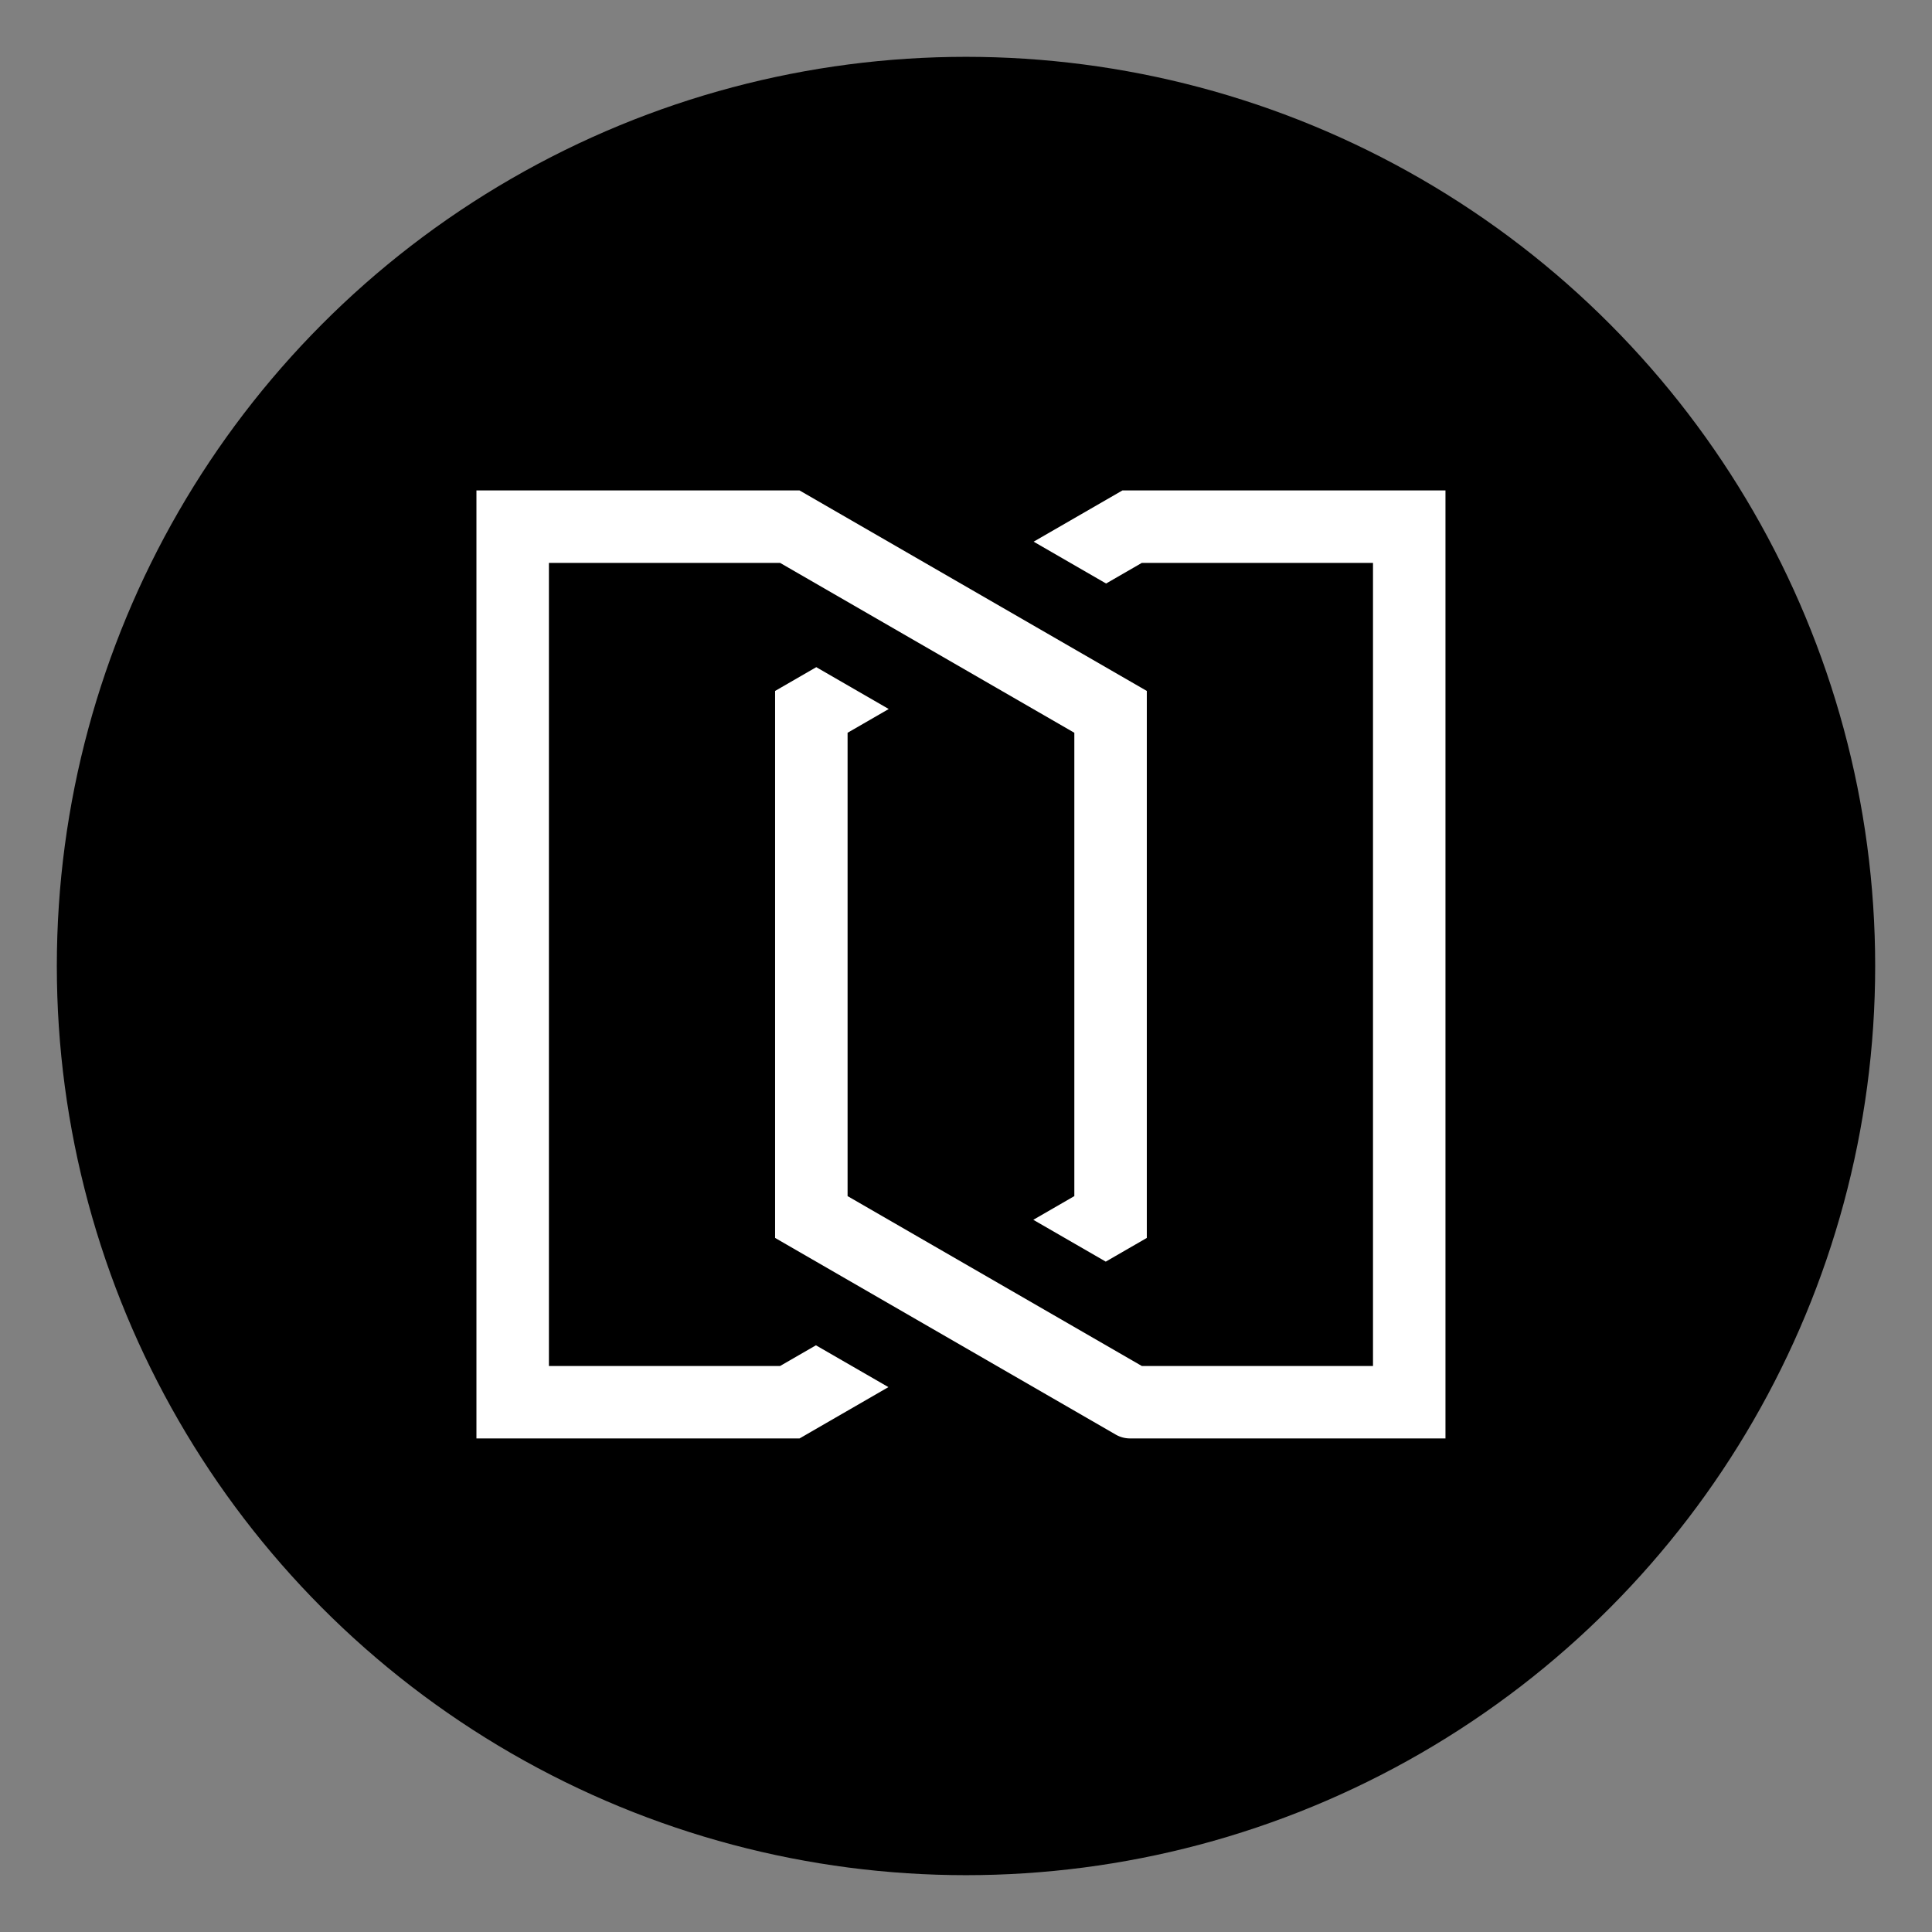 <svg width="68" height="68" viewBox="0 0 68 68" fill="none" xmlns="http://www.w3.org/2000/svg">
<rect x="0" y="0" width="68" height="68" fill="#808080" stroke="none"/>
<circle cx="34" cy="34" r="32" fill="url(#paint0_radial_1917_8435)" style=""/>
<path d="M36.381 19.065L39.505 17.262H50.876V50.628H39.772C39.597 50.628 39.424 50.582 39.272 50.494L27.281 43.571L27.281 24.319L28.73 23.482L31.28 24.955L29.832 25.791V42.099L40.188 48.078H48.325V19.812H40.188L38.931 20.538L36.381 19.065Z" fill="white" style="fill:white;fill-opacity:1;"/>
<path fill-rule="evenodd" clip-rule="evenodd" d="M37.813 42.099V25.791L27.457 19.812H19.32V48.078H27.457L28.718 47.35L31.269 48.822L28.141 50.628H16.769V17.262H28.141L40.364 24.319V43.571L38.919 44.405L36.369 42.933L37.813 42.099Z" fill="white" style="fill:white;fill-opacity:1;"/>
<defs>
<radialGradient id="paint0_radial_1917_8435" cx="0" cy="0" r="1" gradientUnits="userSpaceOnUse" gradientTransform="translate(7.908 43.6) rotate(-27.286) scale(61.211 48.692)">
<stop stop-color="#016BED" style="stop-color:#016BED;stop-color:color(display-p3 0.006 0.418 0.927);stop-opacity:1;"/>
<stop offset="0.699" stop-color="#4498FB" style="stop-color:#4498FB;stop-color:color(display-p3 0.266 0.596 0.984);stop-opacity:1;"/>
<stop offset="1" stop-color="#9DFFE8" style="stop-color:#9DFFE8;stop-color:color(display-p3 0.617 1 0.908);stop-opacity:1;"/>
</radialGradient>
</defs>
</svg>
